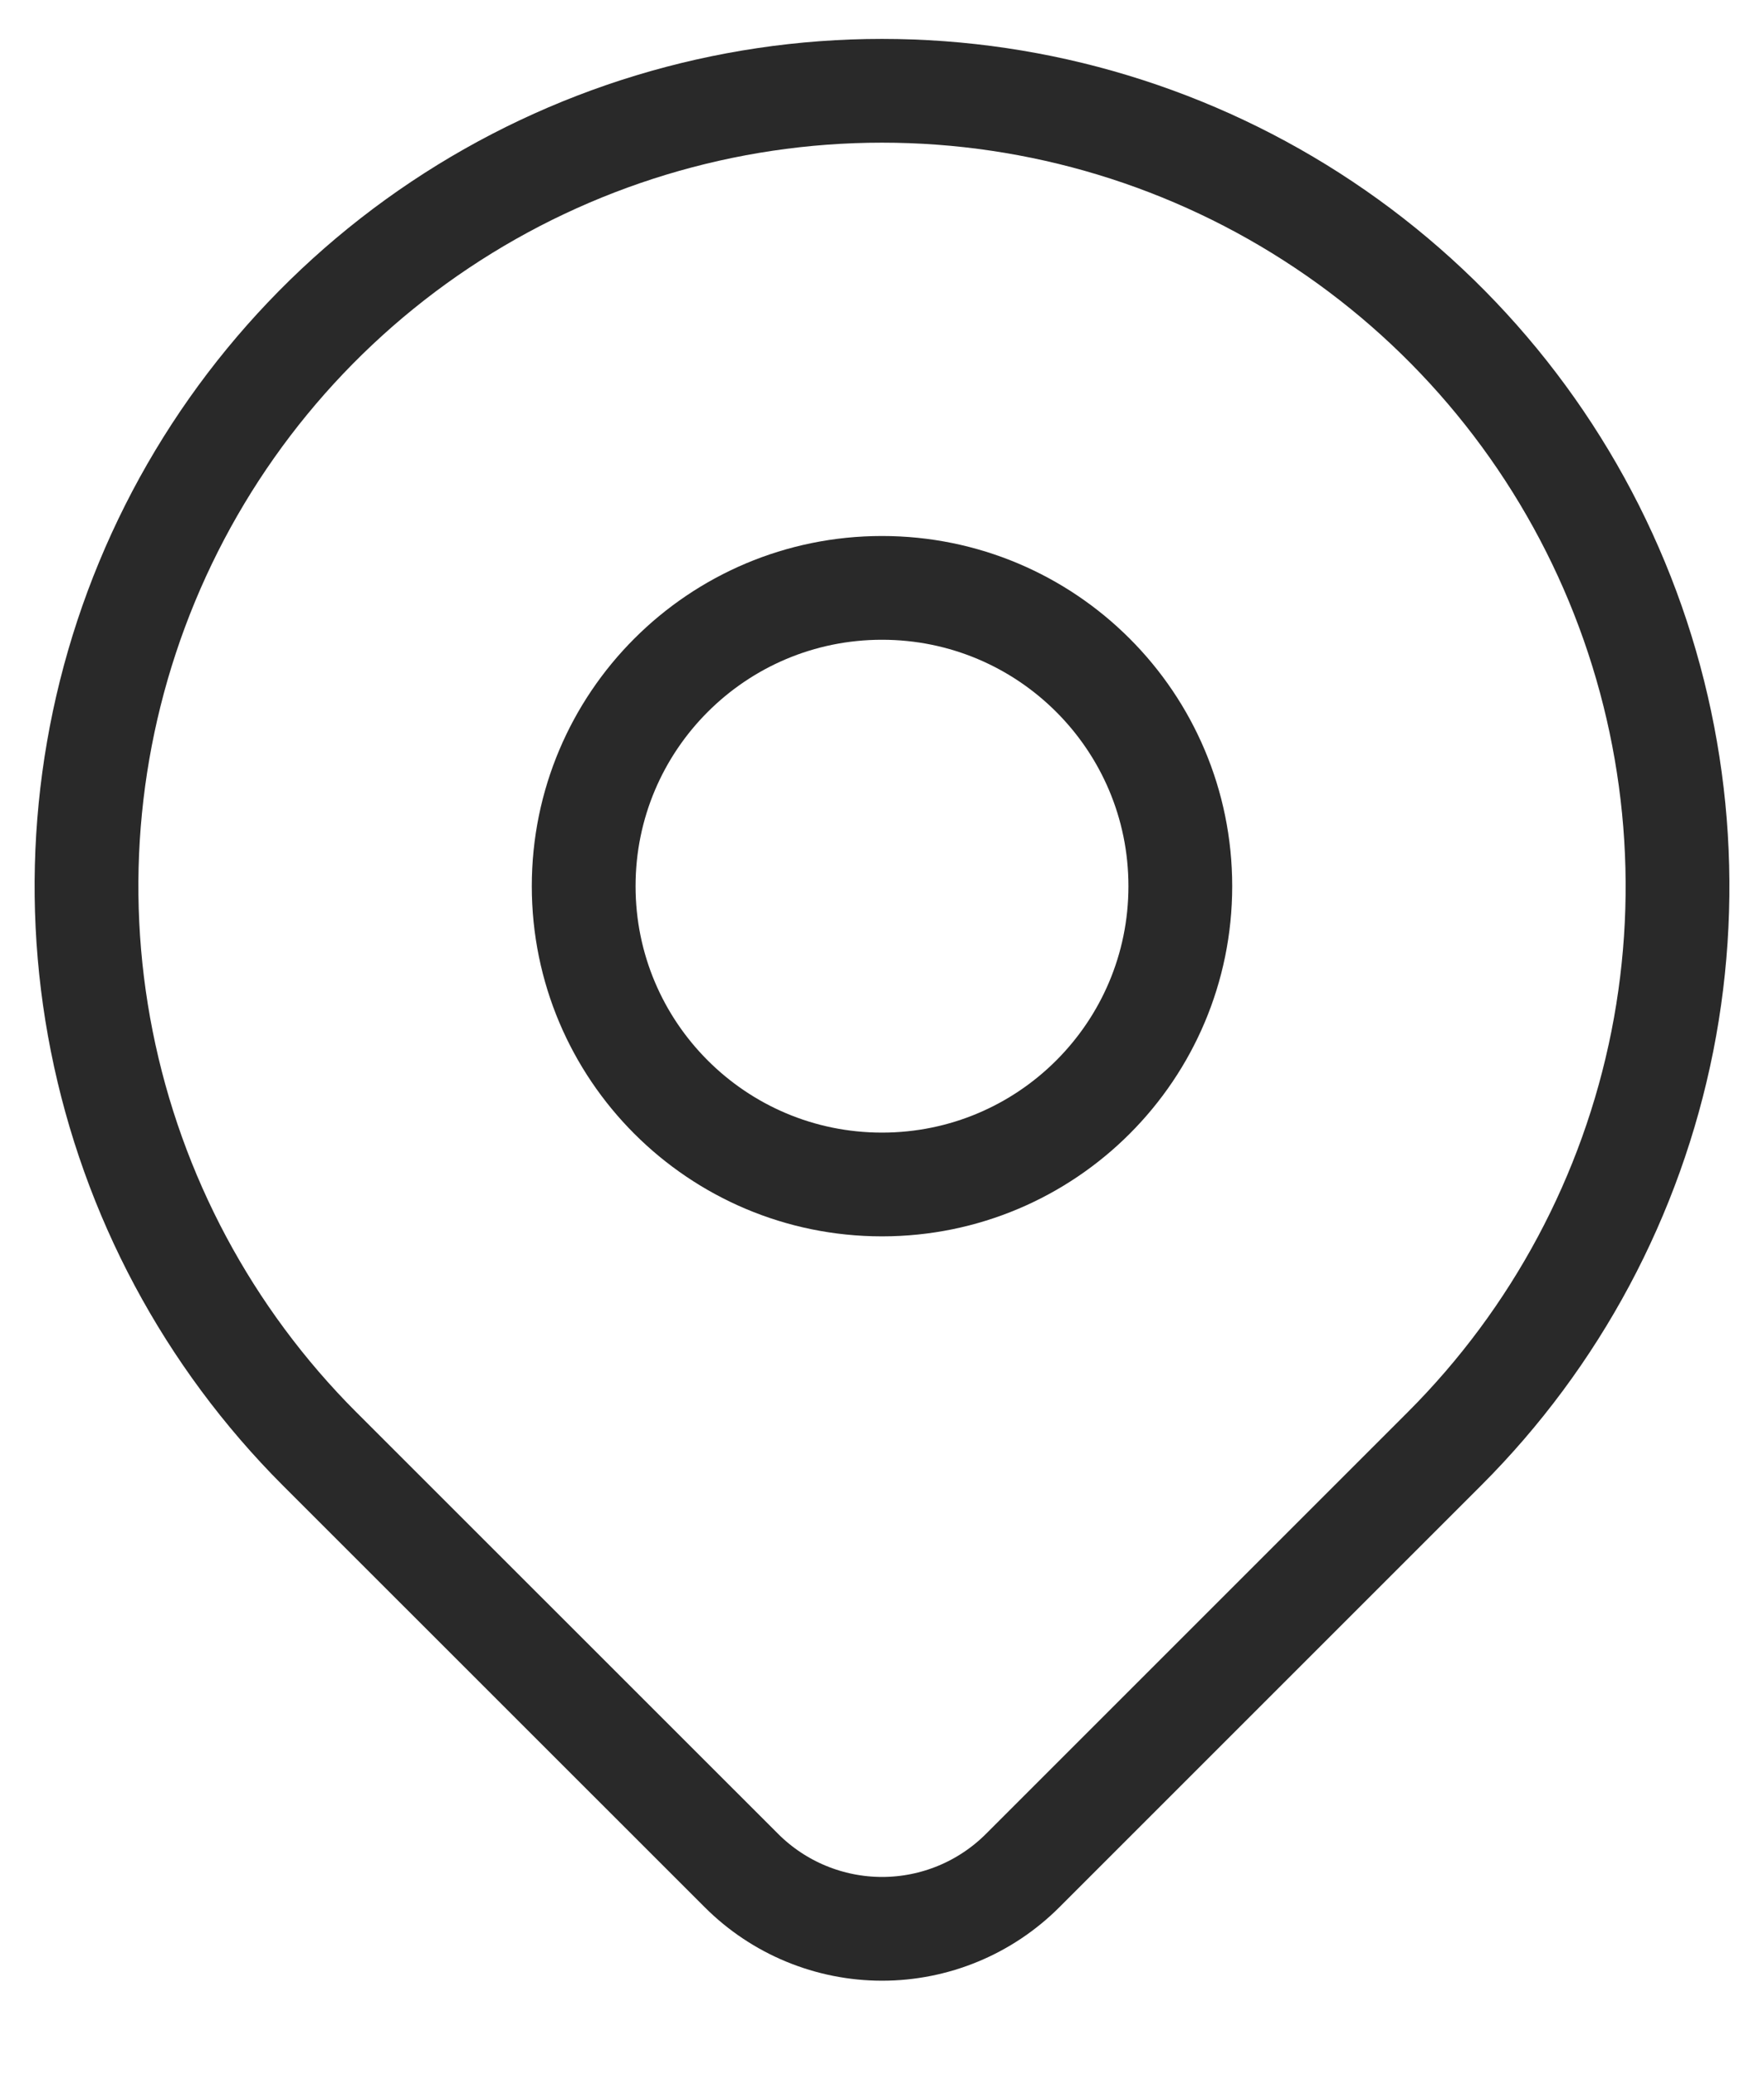 <svg width="17" height="20" viewBox="0 0 17 20" fill="none" xmlns="http://www.w3.org/2000/svg">
<path d="M8.5 11.416C10.088 11.416 11.375 10.129 11.375 8.541C11.375 6.953 10.088 5.666 8.5 5.666C6.912 5.666 5.625 6.953 5.625 8.541C5.625 10.129 6.912 11.416 8.5 11.416Z" stroke="#292929" stroke-linecap="round" stroke-linejoin="round"/>
<path d="M13.921 13.963L9.855 18.029C9.496 18.388 9.009 18.59 8.501 18.59C7.993 18.59 7.505 18.388 7.146 18.029L3.079 13.963C2.007 12.89 1.277 11.524 0.981 10.037C0.685 8.55 0.837 7.009 1.417 5.608C1.997 4.207 2.98 3.009 4.241 2.167C5.502 1.325 6.984 0.875 8.5 0.875C10.017 0.875 11.499 1.325 12.759 2.167C14.02 3.009 15.003 4.207 15.583 5.608C16.163 7.009 16.315 8.55 16.02 10.037C15.724 11.524 14.994 12.89 13.921 13.963V13.963Z" stroke="#292929" stroke-linecap="round" stroke-linejoin="round"/>
</svg>
